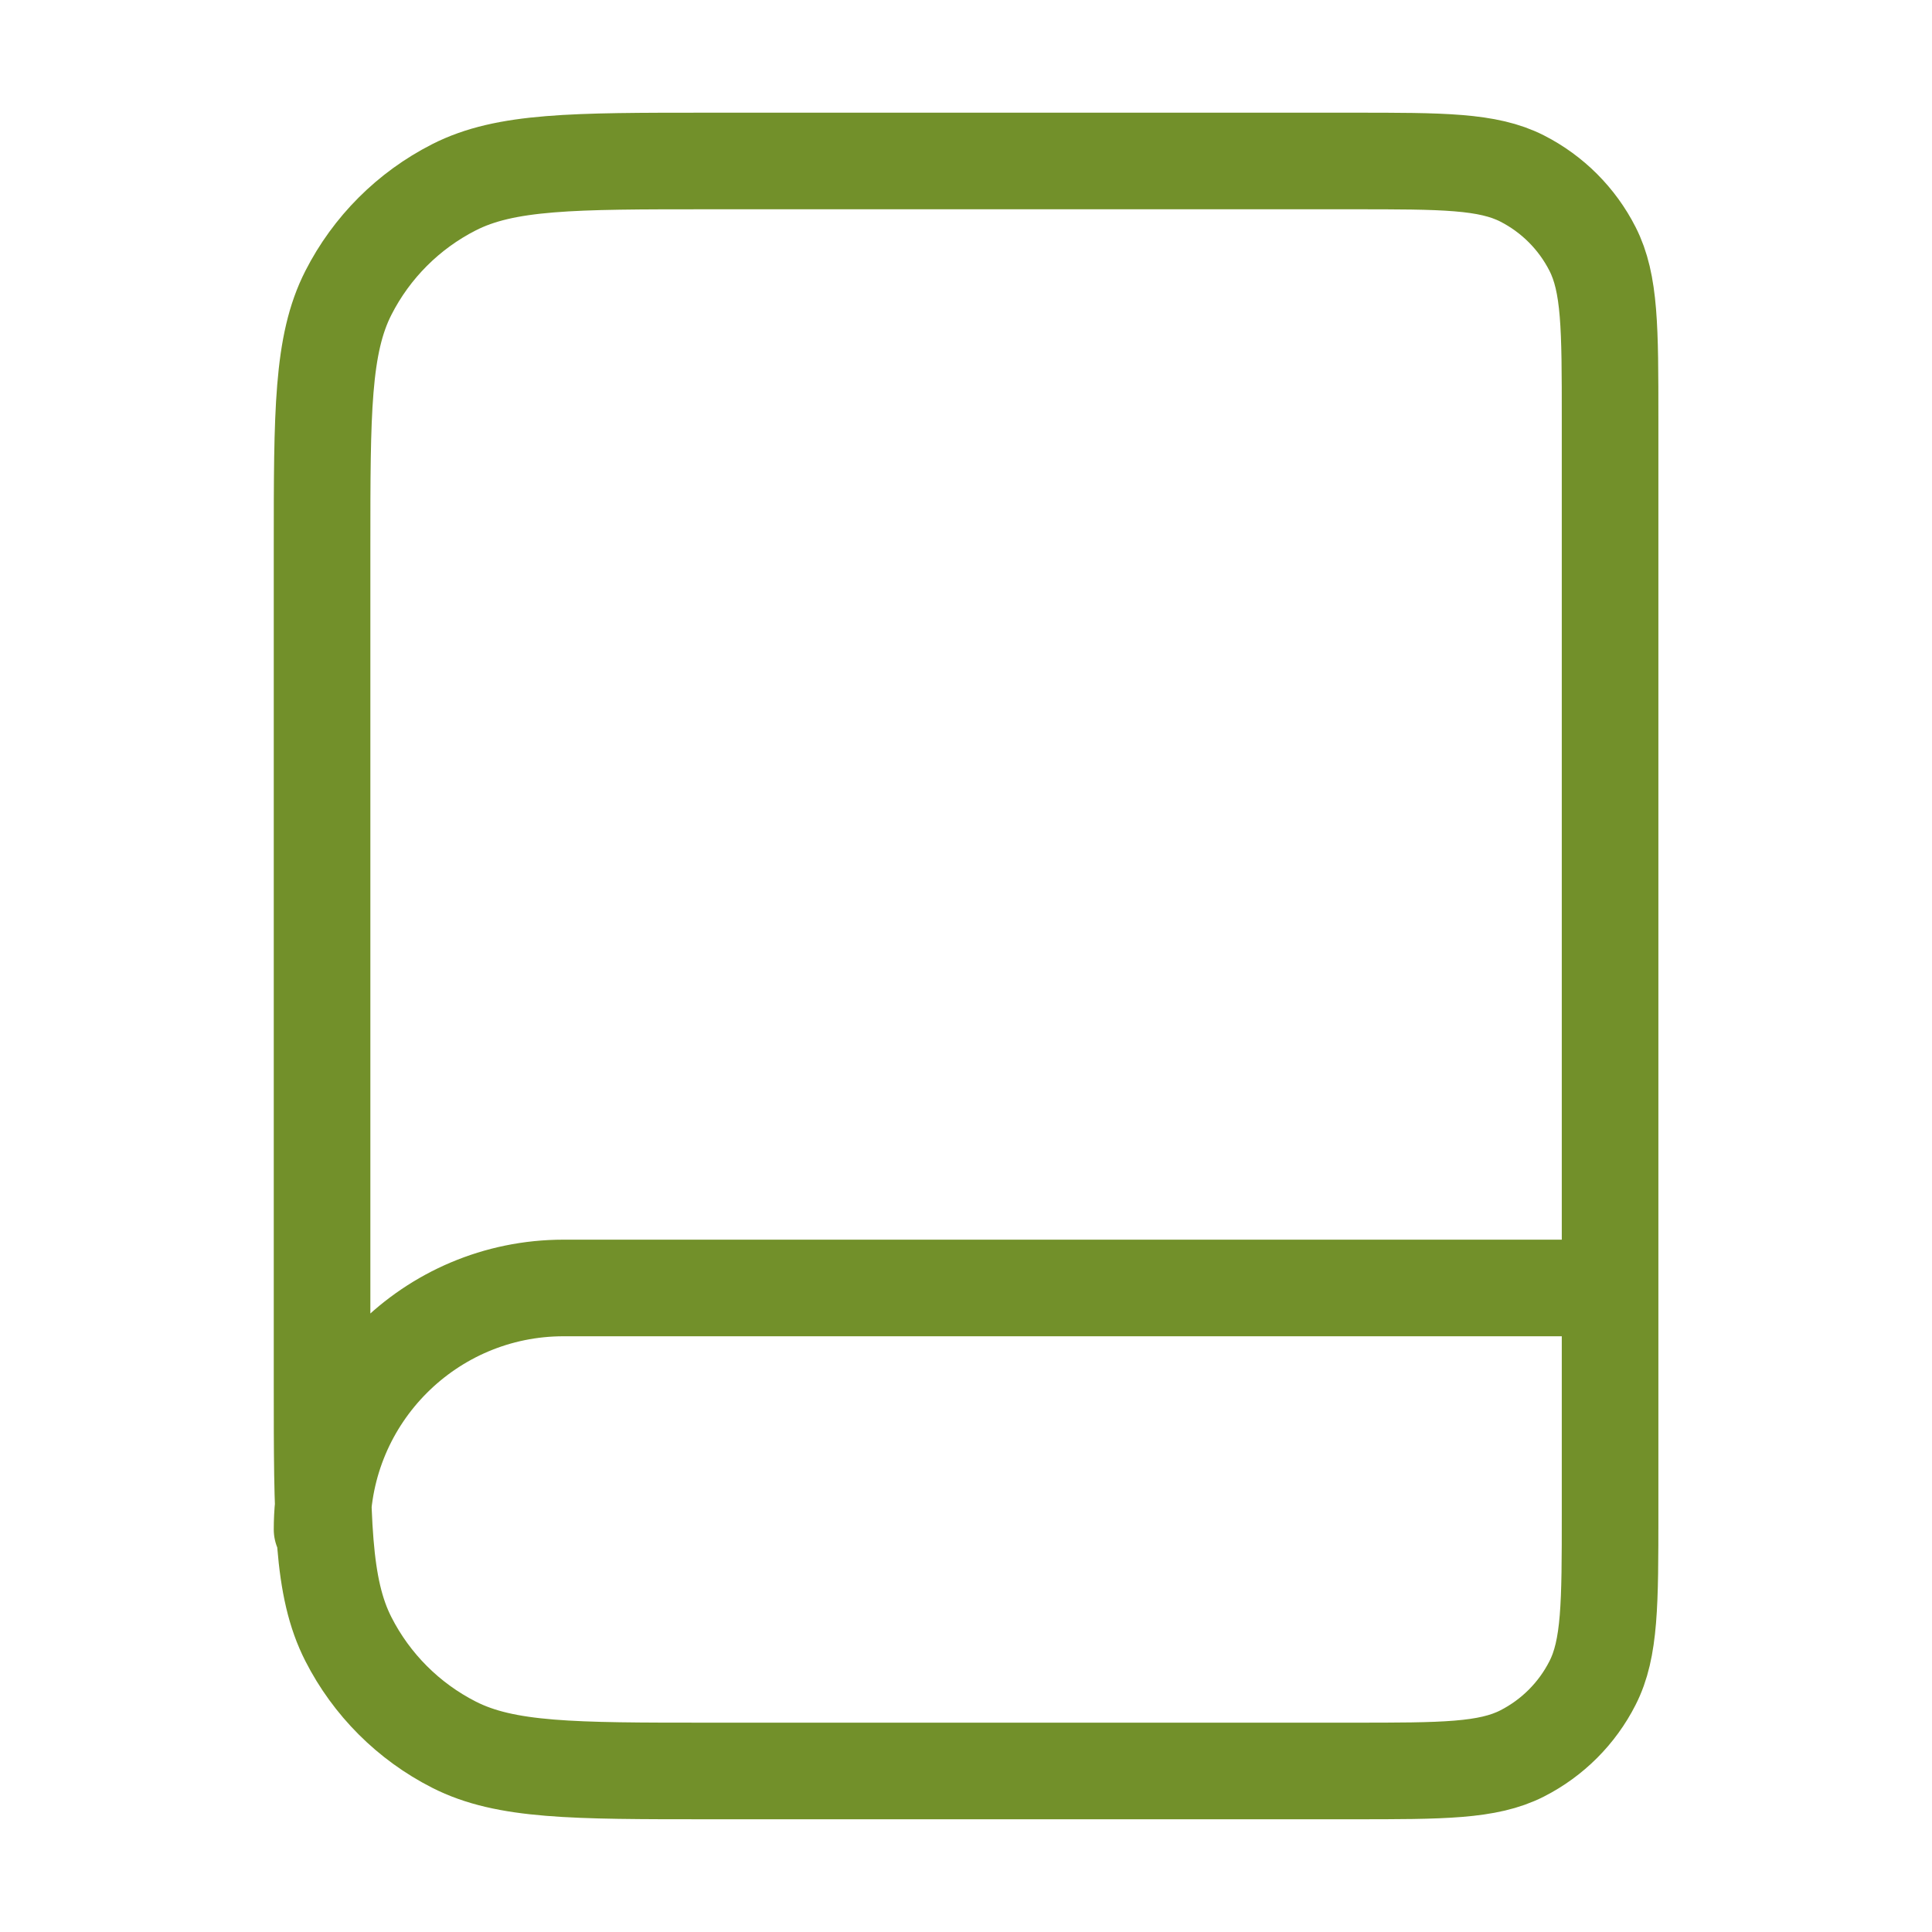 <svg width="40" height="40" viewBox="0 0 40 40" fill="none" xmlns="http://www.w3.org/2000/svg">
<path d="M33.335 31.666V26.666H11.668C8.907 26.666 6.668 28.905 6.668 31.666M14.668 36.666H28.001C29.868 36.666 30.802 36.666 31.515 36.303C32.142 35.983 32.652 35.474 32.971 34.846C33.335 34.133 33.335 33.2 33.335 31.333V8.666C33.335 6.8 33.335 5.866 32.971 5.153C32.652 4.526 32.142 4.016 31.515 3.696C30.802 3.333 29.868 3.333 28.001 3.333H14.668C11.868 3.333 10.468 3.333 9.398 3.878C8.457 4.357 7.692 5.122 7.213 6.063C6.668 7.133 6.668 8.533 6.668 11.333V28.666C6.668 31.467 6.668 32.867 7.213 33.936C7.692 34.877 8.457 35.642 9.398 36.121C10.468 36.666 11.868 36.666 14.668 36.666Z" stroke="#72902A" stroke-width="2" stroke-linecap="round" stroke-linejoin="round"/>
</svg>
